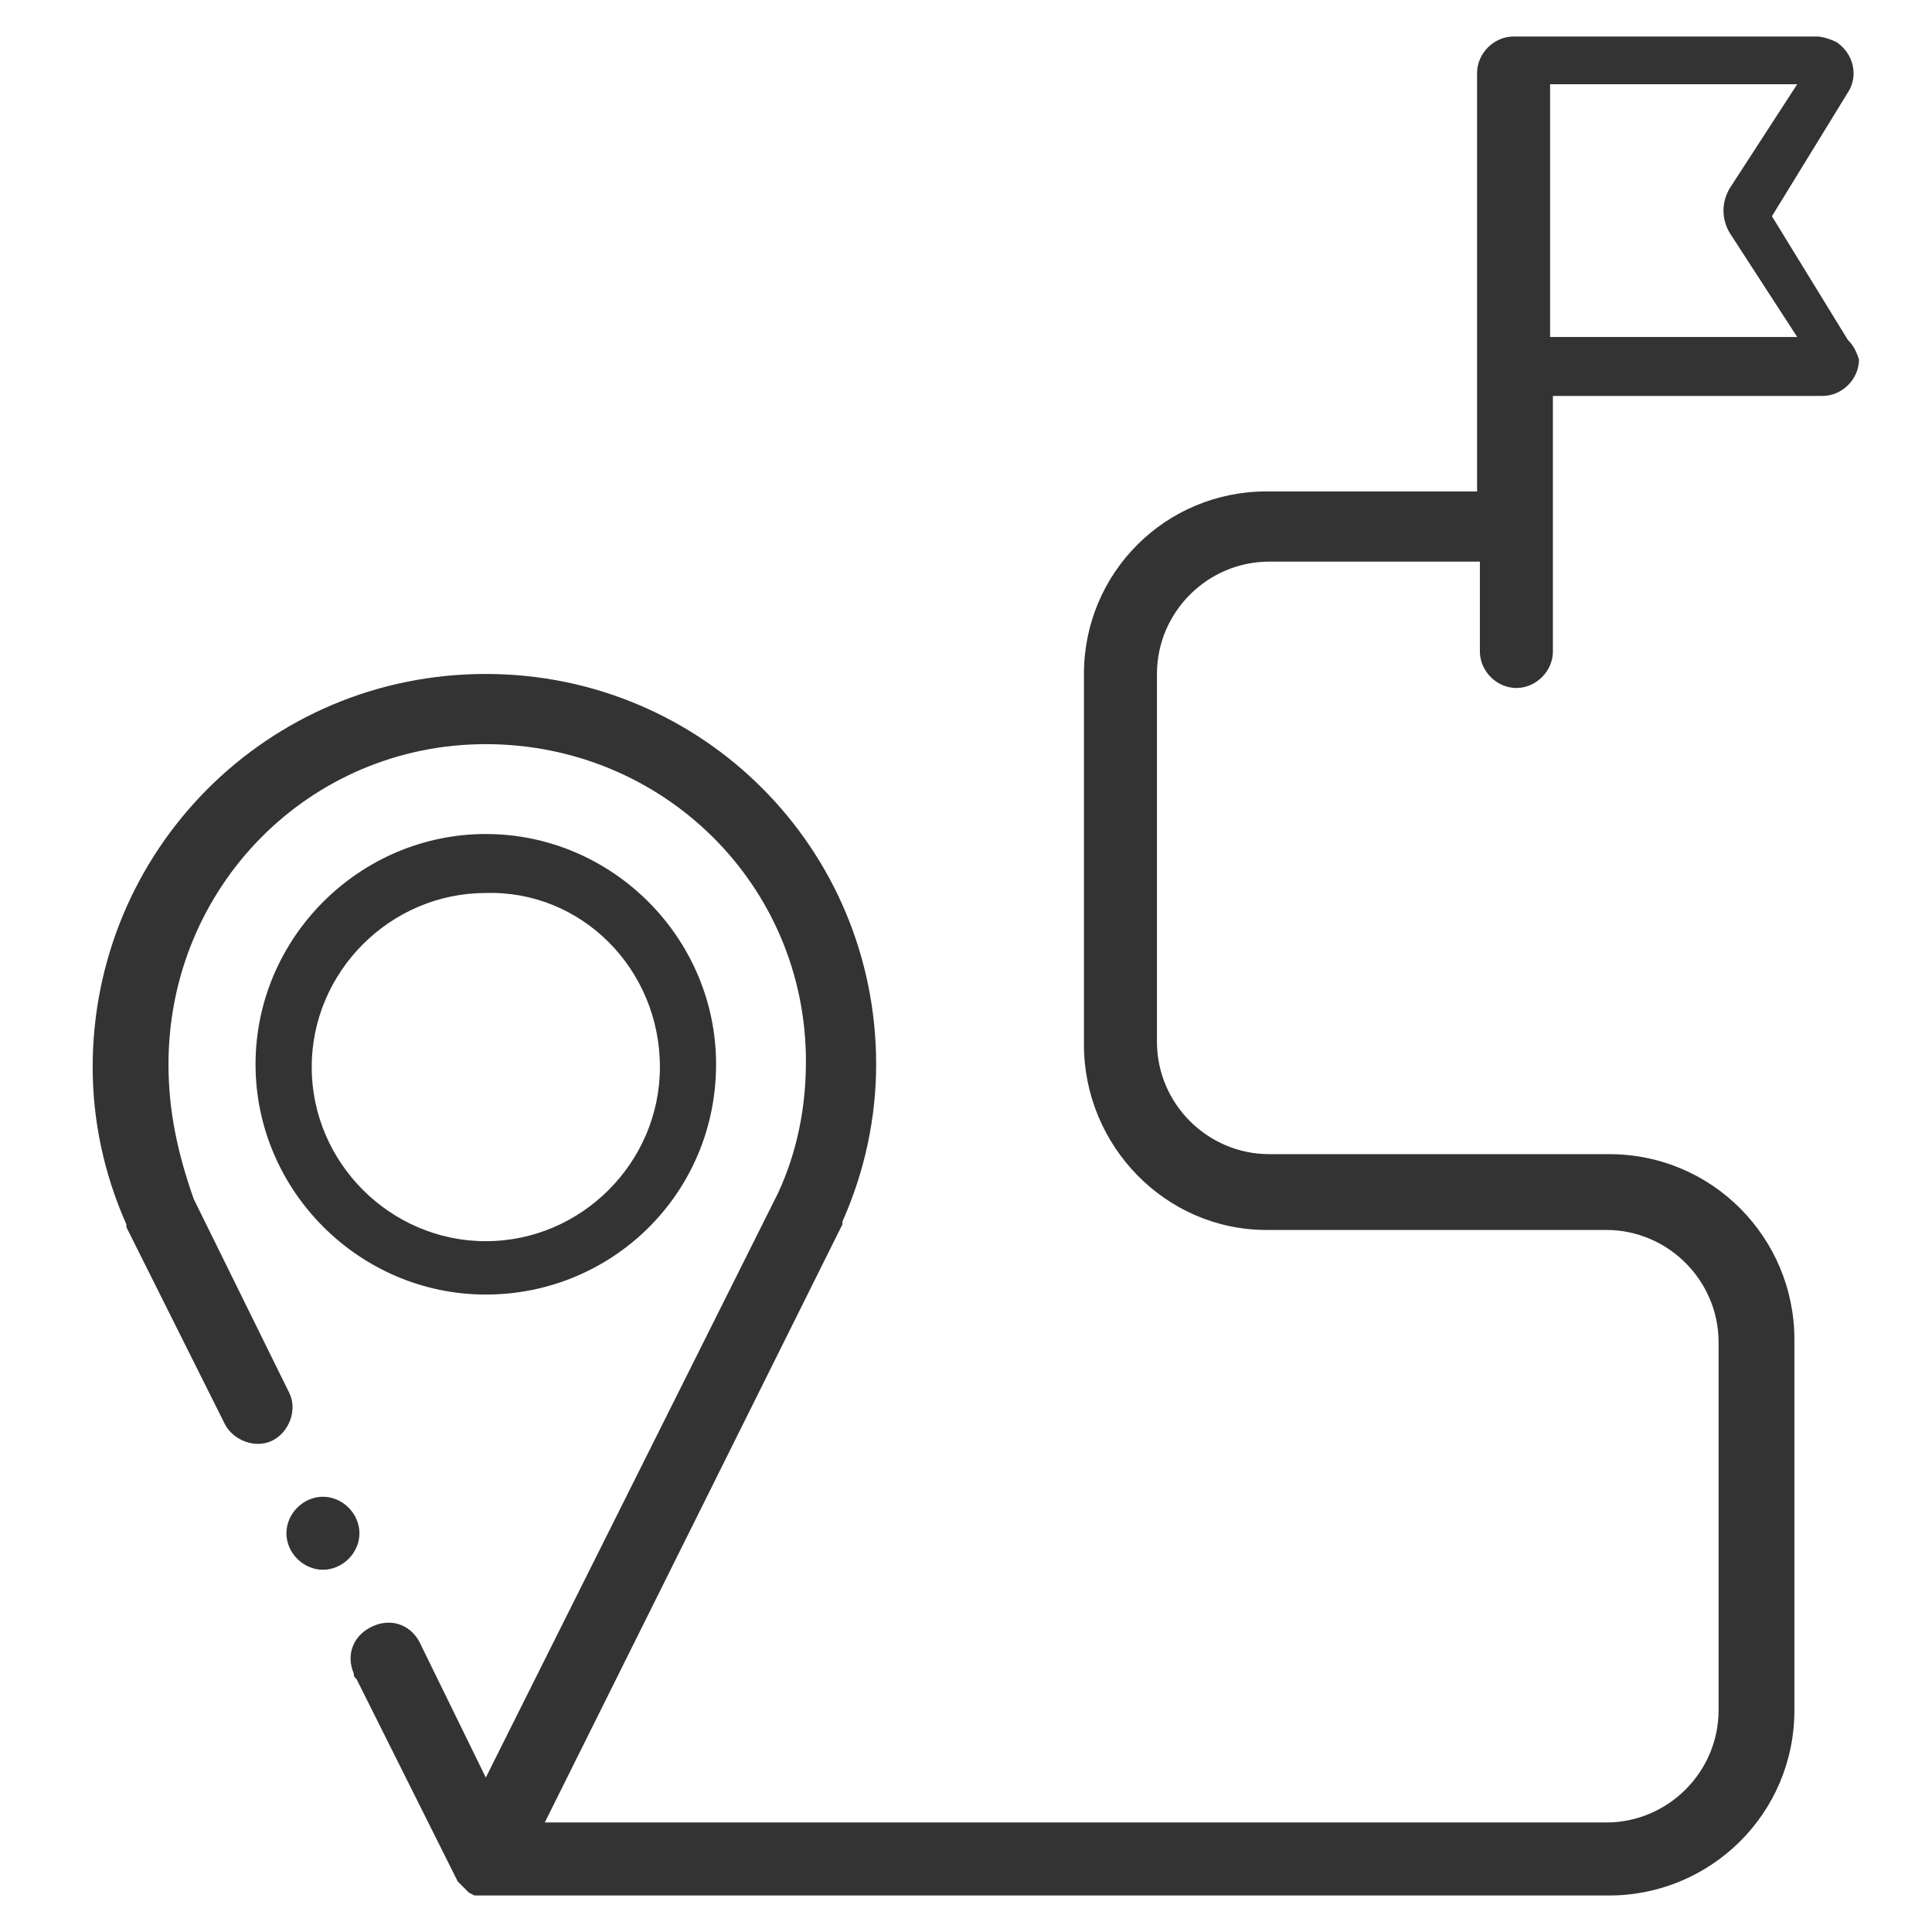 <?xml version="1.0" encoding="utf-8"?>
<!-- Generator: Adobe Illustrator 23.0.3, SVG Export Plug-In . SVG Version: 6.00 Build 0)  -->
<svg version="1.1" id="Layer_1" xmlns="http://www.w3.org/2000/svg" xmlns:xlink="http://www.w3.org/1999/xlink" x="0px" y="0px"
	 viewBox="0 0 68.8 68.8" style="enable-background:new 0 0 68.8 68.8;" xml:space="preserve">
<style type="text/css">
	.st0{fill:none;}
	.st1{fill:#333333;}
	.st2{fill-rule:evenodd;clip-rule:evenodd;fill:#333333;}
</style>
<title>05_ksenagiseis</title>
<g>
	<g id="Layer_1-2">
		<rect class="st0" width="68.8" height="68.8"/>
		<path class="st1" d="M17.3,46.1c-4.5,0-8.2-3.7-8.2-8.2c0-4.5,3.7-8.2,8.2-8.2s8.2,3.7,8.2,8.2c0,0,0,0,0,0
			C25.5,42.5,21.8,46.1,17.3,46.1z M17.3,31.8c-3.4,0-6.2,2.8-6.2,6.2c0,3.4,2.8,6.2,6.2,6.2s6.2-2.8,6.2-6.2c0,0,0,0,0,0
			C23.5,34.5,20.7,31.7,17.3,31.8C17.3,31.7,17.3,31.7,17.3,31.8z"/>
		<path class="st2" d="M65.8,12.1l-2.7-4.4l2.7-4.4c0.4-0.6,0.2-1.4-0.4-1.8c-0.2-0.1-0.5-0.2-0.7-0.2H53.9c-0.7,0-1.3,0.6-1.3,1.3
			c0,0,0,0,0,0v14.9h-7.5c-3.6,0-6.5,2.9-6.5,6.5v13.2c0,3.6,2.9,6.6,6.5,6.6h12.1c2.2,0,4,1.8,4,4v13.1c0,2.2-1.8,4-4,4h0H19.4
			L30,43.6c0,0,0,0,0-0.1c0.8-1.8,1.2-3.7,1.2-5.6c0-7.7-6.2-13.9-13.9-13.9C9.5,24,3.3,30.3,3.3,38c0,1.9,0.4,3.8,1.2,5.6v0.1
			l3.5,7c0.3,0.6,1.1,0.9,1.7,0.6c0.6-0.3,0.9-1.1,0.6-1.7l-3.4-6.9C6.3,41,6,39.5,6,37.9c0-6.3,5-11.4,11.3-11.4s11.4,5,11.4,11.3
			c0,1.6-0.3,3.2-1,4.7L17.3,63.3L15,58.6c-0.3-0.7-1-1-1.7-0.7c-0.7,0.3-1,1-0.7,1.7c0,0.1,0,0.1,0.1,0.2l3.5,7l0,0l0.1,0.2l0,0
			c0,0,0.1,0.1,0.1,0.1l0,0c0,0,0.1,0.1,0.1,0.1l0,0c0,0,0.1,0.1,0.1,0.1l0,0l0.1,0.1l0,0l0.2,0.1l0,0H17h40.3
			c3.6,0,6.6-2.9,6.6-6.6c0,0,0,0,0,0V47.7c0-3.6-2.9-6.6-6.6-6.6c0,0,0,0,0,0H45.2c-2.2,0-4-1.8-4-4V24c0-2.2,1.8-4,4-4h7.5v3.2
			c0,0.7,0.6,1.3,1.3,1.3c0.7,0,1.3-0.6,1.3-1.3c0,0,0,0,0,0v-9.1h9.6c0.7,0,1.3-0.6,1.3-1.3c0,0,0,0,0,0
			C66.1,12.5,66,12.3,65.8,12.1z M55.2,12V3h8.8l-2.4,3.7c-0.3,0.5-0.3,1.1,0,1.6l2.4,3.7H55.2z"/>
		<path class="st2" d="M11.5,53.3c-0.7,0-1.3,0.6-1.3,1.3s0.6,1.3,1.3,1.3c0.7,0,1.3-0.6,1.3-1.3c0,0,0,0,0,0
			C12.8,53.9,12.2,53.3,11.5,53.3L11.5,53.3z"/>
	</g>
</g>
</svg>
